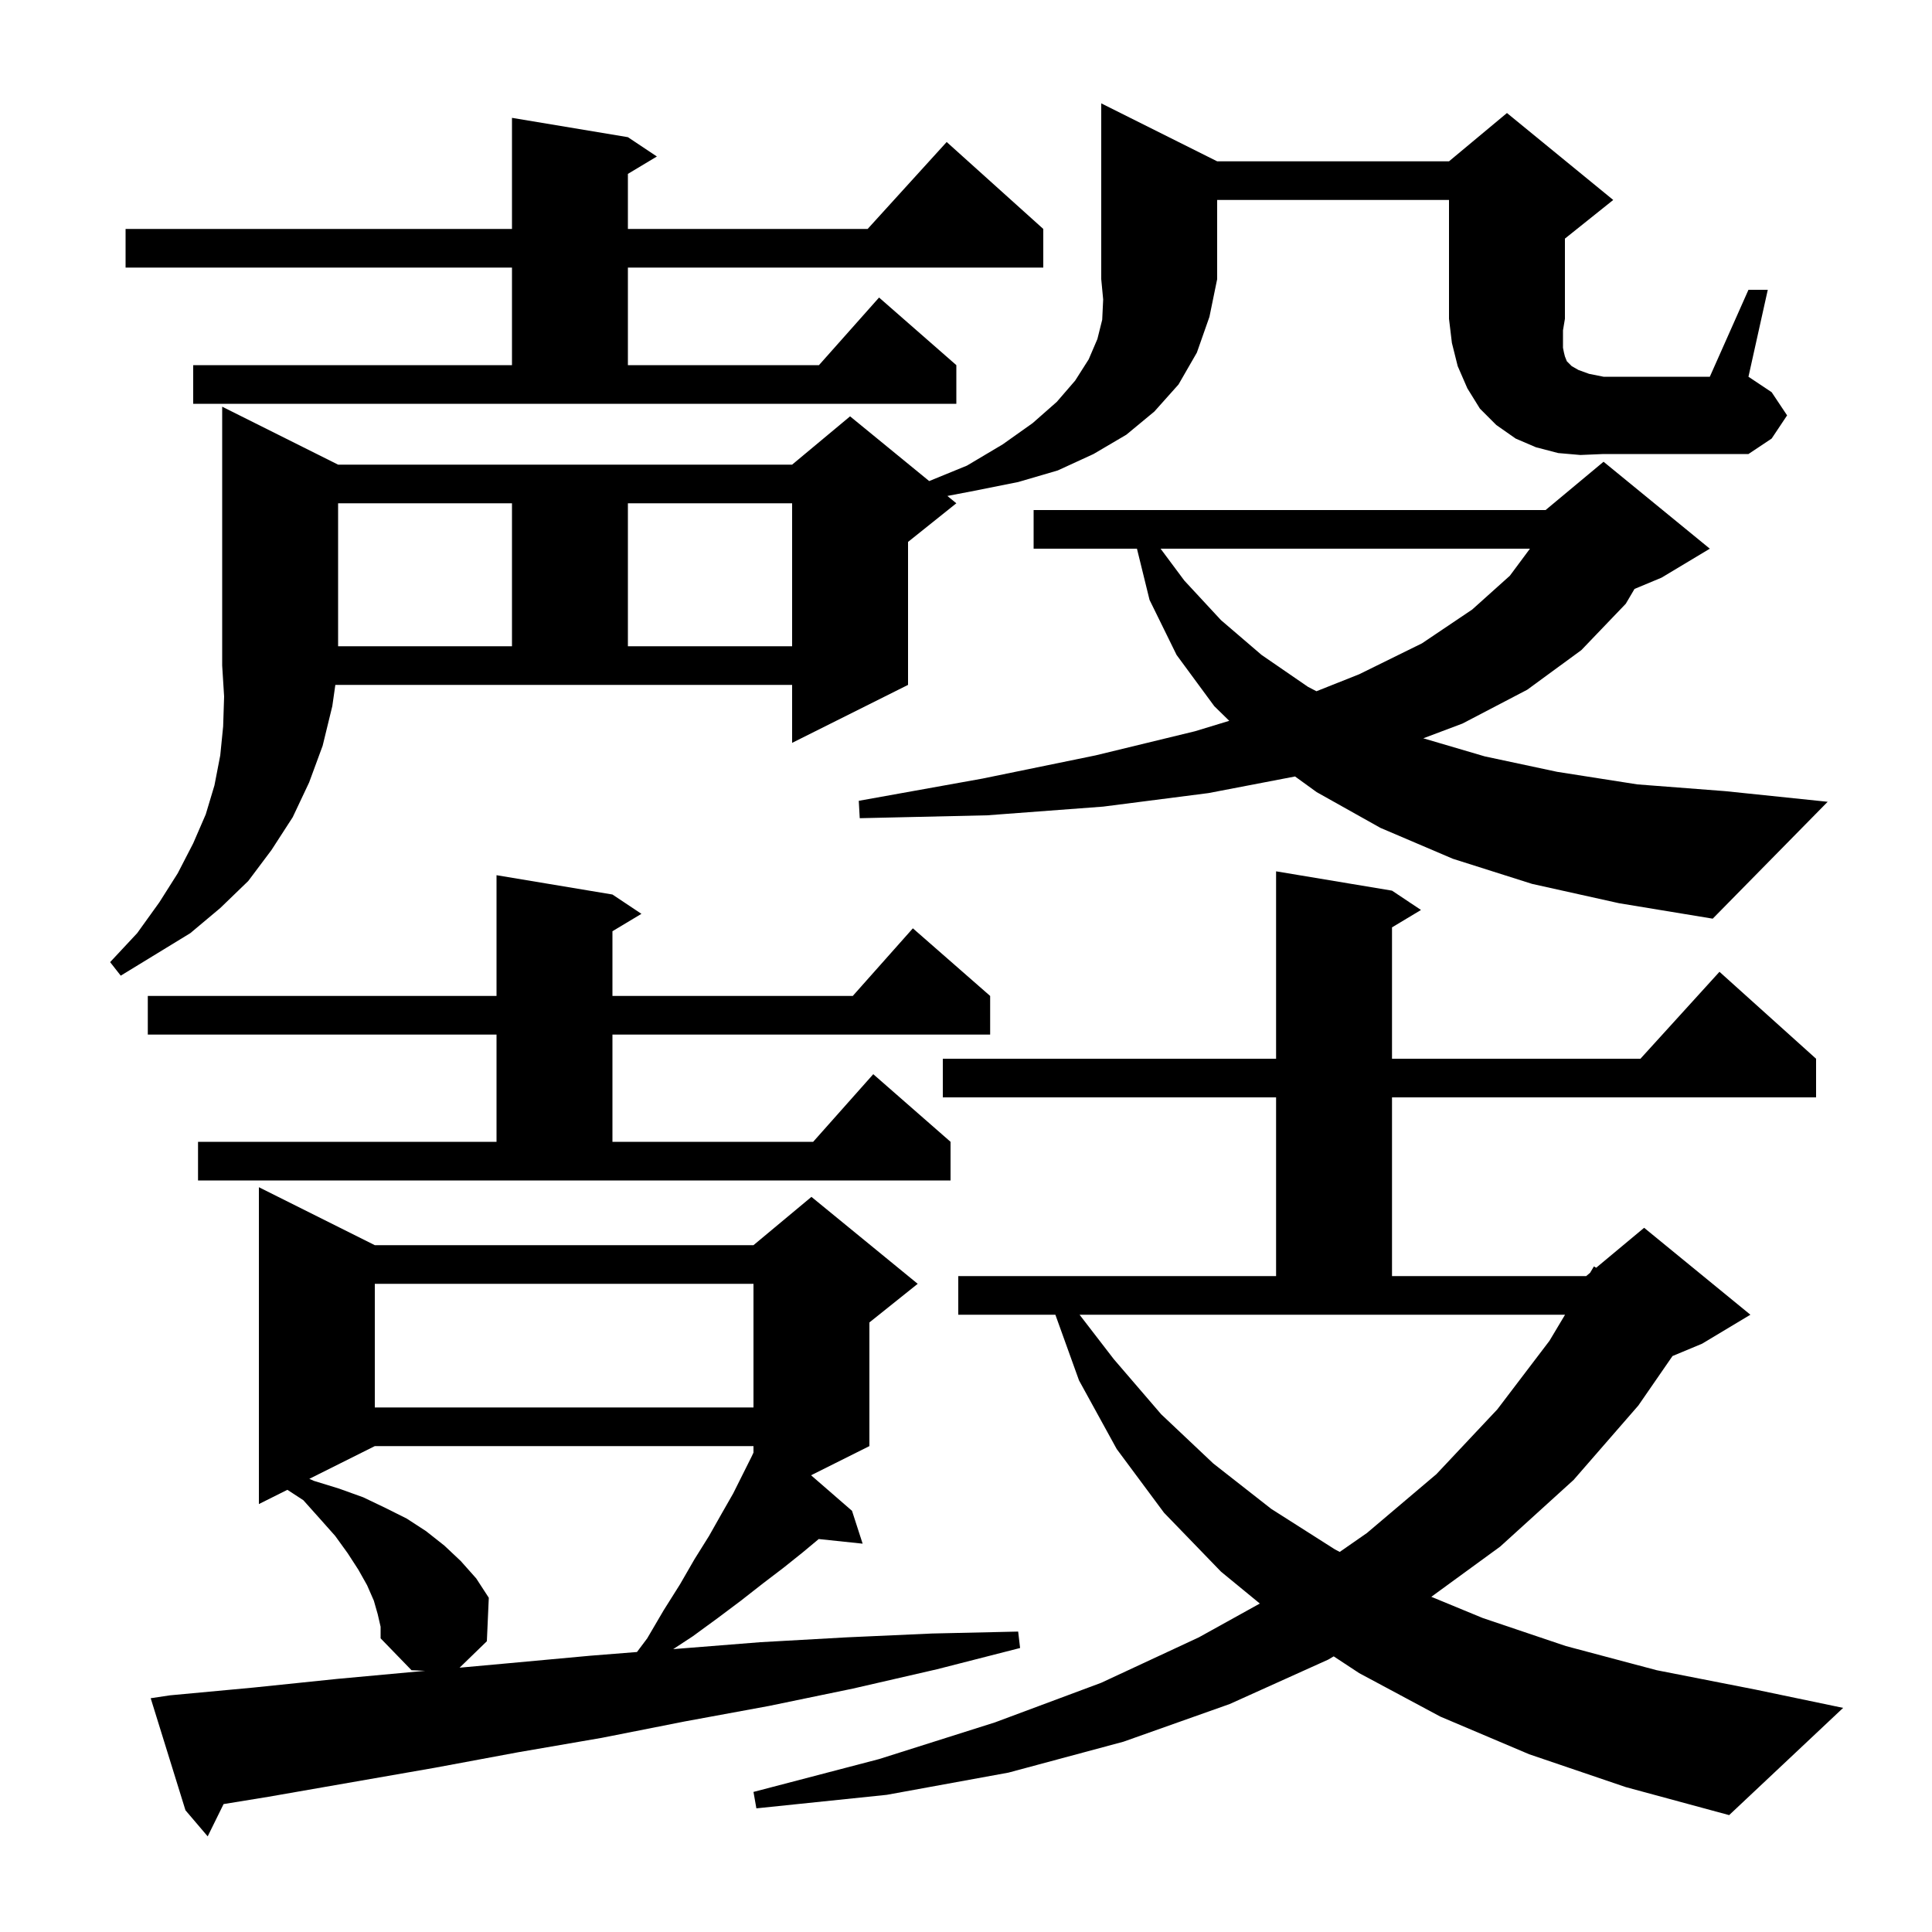 <svg xmlns="http://www.w3.org/2000/svg" xmlns:xlink="http://www.w3.org/1999/xlink" version="1.1" baseProfile="full" viewBox="0 0 200 200" width="200" height="200"><g fill="currentColor"><path d="M 17.6 175.5 L 26.2 174.7 L 34.9 173.8 L 43.6 173.0 L 44.01 172.963 L 42.6 172.9 L 39.4 169.6 L 39.4 168.4 L 39.1 167.1 L 38.7 165.7 L 38.0 164.1 L 37.1 162.5 L 36.0 160.8 L 34.7 159.0 L 33.1 157.2 L 31.4 155.3 L 29.751 154.225 L 26.8 155.7 L 26.8 122.9 L 38.8 128.9 L 78.0 128.9 L 84.0 123.9 L 95.0 132.9 L 90.0 136.9 L 90.0 149.7 L 83.961 152.72 L 88.2 156.4 L 89.3 159.8 L 84.754 159.321 L 83.1 160.7 L 81.1 162.3 L 79.0 163.9 L 76.7 165.7 L 74.3 167.5 L 71.7 169.4 L 69.69 170.717 L 78.7 170.0 L 87.6 169.5 L 96.5 169.1 L 105.4 168.9 L 105.6 170.6 L 97.0 172.8 L 88.3 174.8 L 79.6 176.6 L 70.9 178.2 L 62.3 179.9 L 53.6 181.4 L 45.0 183.0 L 27.8 186.0 L 23.145 186.758 L 21.5 190.1 L 19.2 187.4 L 15.6 175.8 Z M 158.3 181.6 L 149.1 177.7 L 140.7 173.2 L 138.065 171.466 L 137.5 171.8 L 127.3 176.4 L 116.3 180.3 L 104.4 183.5 L 91.8 185.8 L 78.3 187.2 L 78.0 185.5 L 91.0 182.1 L 103.0 178.3 L 114.0 174.2 L 124.1 169.5 L 130.417 165.998 L 126.4 162.7 L 120.5 156.6 L 115.6 150.0 L 111.7 142.9 L 109.252 136.1 L 99.2 136.1 L 99.2 132.1 L 132.1 132.1 L 132.1 113.6 L 97.6 113.6 L 97.6 109.6 L 132.1 109.6 L 132.1 90.2 L 144.1 92.2 L 147.1 94.2 L 144.1 96.0 L 144.1 109.6 L 169.818 109.6 L 178.0 100.6 L 188.0 109.6 L 188.0 113.6 L 144.1 113.6 L 144.1 132.1 L 164.2 132.1 L 164.603 131.764 L 165.0 131.1 L 165.236 131.236 L 170.2 127.1 L 181.2 136.1 L 176.2 139.1 L 173.138 140.376 L 169.6 145.5 L 162.9 153.2 L 155.3 160.1 L 148.169 165.301 L 153.5 167.5 L 162.1 170.4 L 171.5 172.9 L 181.7 174.9 L 190.8 176.8 L 179.0 187.9 L 168.3 185.0 Z M 38.8 149.7 L 32.021 153.089 L 32.5 153.3 L 35.1 154.1 L 37.6 155.0 L 39.9 156.1 L 42.1 157.2 L 44.1 158.5 L 46.0 160.0 L 47.7 161.6 L 49.3 163.4 L 50.6 165.4 L 50.4 169.9 L 47.576 172.639 L 52.4 172.2 L 61.1 171.4 L 65.939 171.015 L 67.0 169.6 L 68.7 166.7 L 70.4 164.0 L 71.9 161.4 L 73.4 159.0 L 74.7 156.7 L 75.9 154.6 L 77.8 150.8 L 78.0 150.375 L 78.0 149.7 Z M 115.3 140.7 L 120.2 146.4 L 125.6 151.5 L 131.6 156.2 L 138.2 160.4 L 138.689 160.654 L 141.5 158.7 L 148.7 152.6 L 155.0 145.9 L 160.4 138.8 L 162.013 136.1 L 111.756 136.1 Z M 38.8 132.9 L 38.8 145.7 L 78.0 145.7 L 78.0 132.9 Z M 20.5 118.2 L 51.4 118.2 L 51.4 107.1 L 15.3 107.1 L 15.3 103.1 L 51.4 103.1 L 51.4 90.6 L 63.4 92.6 L 66.4 94.6 L 63.4 96.4 L 63.4 103.1 L 88.278 103.1 L 94.5 96.1 L 102.5 103.1 L 102.5 107.1 L 63.4 107.1 L 63.4 118.2 L 84.178 118.2 L 90.4 111.2 L 98.4 118.2 L 98.4 122.2 L 20.5 122.2 Z M 34.4 73.1 L 33.4 77.2 L 32.0 81.0 L 30.3 84.6 L 28.1 88.0 L 25.7 91.2 L 22.8 94.0 L 19.7 96.6 L 12.5 101.0 L 11.4 99.6 L 14.2 96.6 L 16.5 93.4 L 18.4 90.4 L 20.0 87.3 L 21.3 84.3 L 22.2 81.3 L 22.8 78.2 L 23.1 75.2 L 23.2 72.1 L 23.0 68.9 L 23.0 42.1 L 35.0 48.1 L 82.0 48.1 L 88.0 43.1 L 96.189 49.8 L 100.1 48.2 L 103.8 46.0 L 106.9 43.8 L 109.4 41.6 L 111.3 39.4 L 112.7 37.2 L 113.6 35.1 L 114.1 33.1 L 114.2 31.0 L 114.0 28.9 L 114.0 10.7 L 126.0 16.7 L 150.0 16.7 L 156.0 11.7 L 167.0 20.7 L 162.0 24.7 L 162.0 33.0 L 161.8 34.2 L 161.8 36.0 L 161.9 36.5 L 162.0 36.9 L 162.2 37.4 L 162.7 37.9 L 163.4 38.3 L 164.5 38.7 L 166.0 39.0 L 177.0 39.0 L 181.0 30.0 L 183.0 30.0 L 181.0 39.0 L 183.4 40.6 L 185.0 43.0 L 183.4 45.4 L 181.0 47.0 L 166.0 47.0 L 163.6 47.1 L 161.3 46.9 L 159.0 46.3 L 156.9 45.4 L 154.9 44.0 L 153.2 42.3 L 151.9 40.2 L 150.9 37.9 L 150.3 35.5 L 150.0 33.0 L 150.0 20.7 L 126.0 20.7 L 126.0 28.9 L 125.2 32.8 L 123.9 36.5 L 122.0 39.8 L 119.5 42.6 L 116.6 45.0 L 113.2 47.0 L 109.5 48.7 L 105.4 49.9 L 100.9 50.8 L 98.073 51.341 L 99.0 52.1 L 94.0 56.1 L 94.0 70.9 L 82.0 76.9 L 82.0 70.9 L 34.714 70.9 Z M 158.6 91.5 L 150.4 88.9 L 142.9 85.7 L 136.3 82.0 L 134.063 80.38 L 125.1 82.1 L 114.2 83.5 L 102.2 84.4 L 89.0 84.7 L 88.9 82.9 L 101.7 80.6 L 113.4 78.2 L 123.7 75.7 L 127.251 74.619 L 125.7 73.1 L 121.8 67.8 L 119.0 62.1 L 117.697 56.8 L 107.0 56.8 L 107.0 52.8 L 160.0 52.8 L 166.0 47.8 L 177.0 56.8 L 172.0 59.8 L 169.205 60.965 L 168.3 62.5 L 163.7 67.3 L 158.1 71.4 L 151.4 74.9 L 147.34 76.429 L 153.7 78.3 L 161.2 79.9 L 169.5 81.2 L 178.6 81.9 L 189.2 83.0 L 177.3 95.1 L 167.6 93.5 Z M 120.143 56.8 L 122.6 60.1 L 126.4 64.2 L 130.6 67.8 L 135.4 71.1 L 136.28 71.557 L 140.7 69.8 L 147.2 66.6 L 152.4 63.1 L 156.3 59.6 L 158.38 56.8 Z M 35.0 52.1 L 35.0 66.9 L 53.0 66.9 L 53.0 52.1 Z M 65.0 52.1 L 65.0 66.9 L 82.0 66.9 L 82.0 52.1 Z M 20.0 37.8 L 53.0 37.8 L 53.0 27.7 L 13.0 27.7 L 13.0 23.7 L 53.0 23.7 L 53.0 12.2 L 65.0 14.2 L 68.0 16.2 L 65.0 18.0 L 65.0 23.7 L 89.818 23.7 L 98.0 14.7 L 108.0 23.7 L 108.0 27.7 L 65.0 27.7 L 65.0 37.8 L 84.778 37.8 L 91.0 30.8 L 99.0 37.8 L 99.0 41.8 L 20.0 41.8 Z "/></g></svg>
